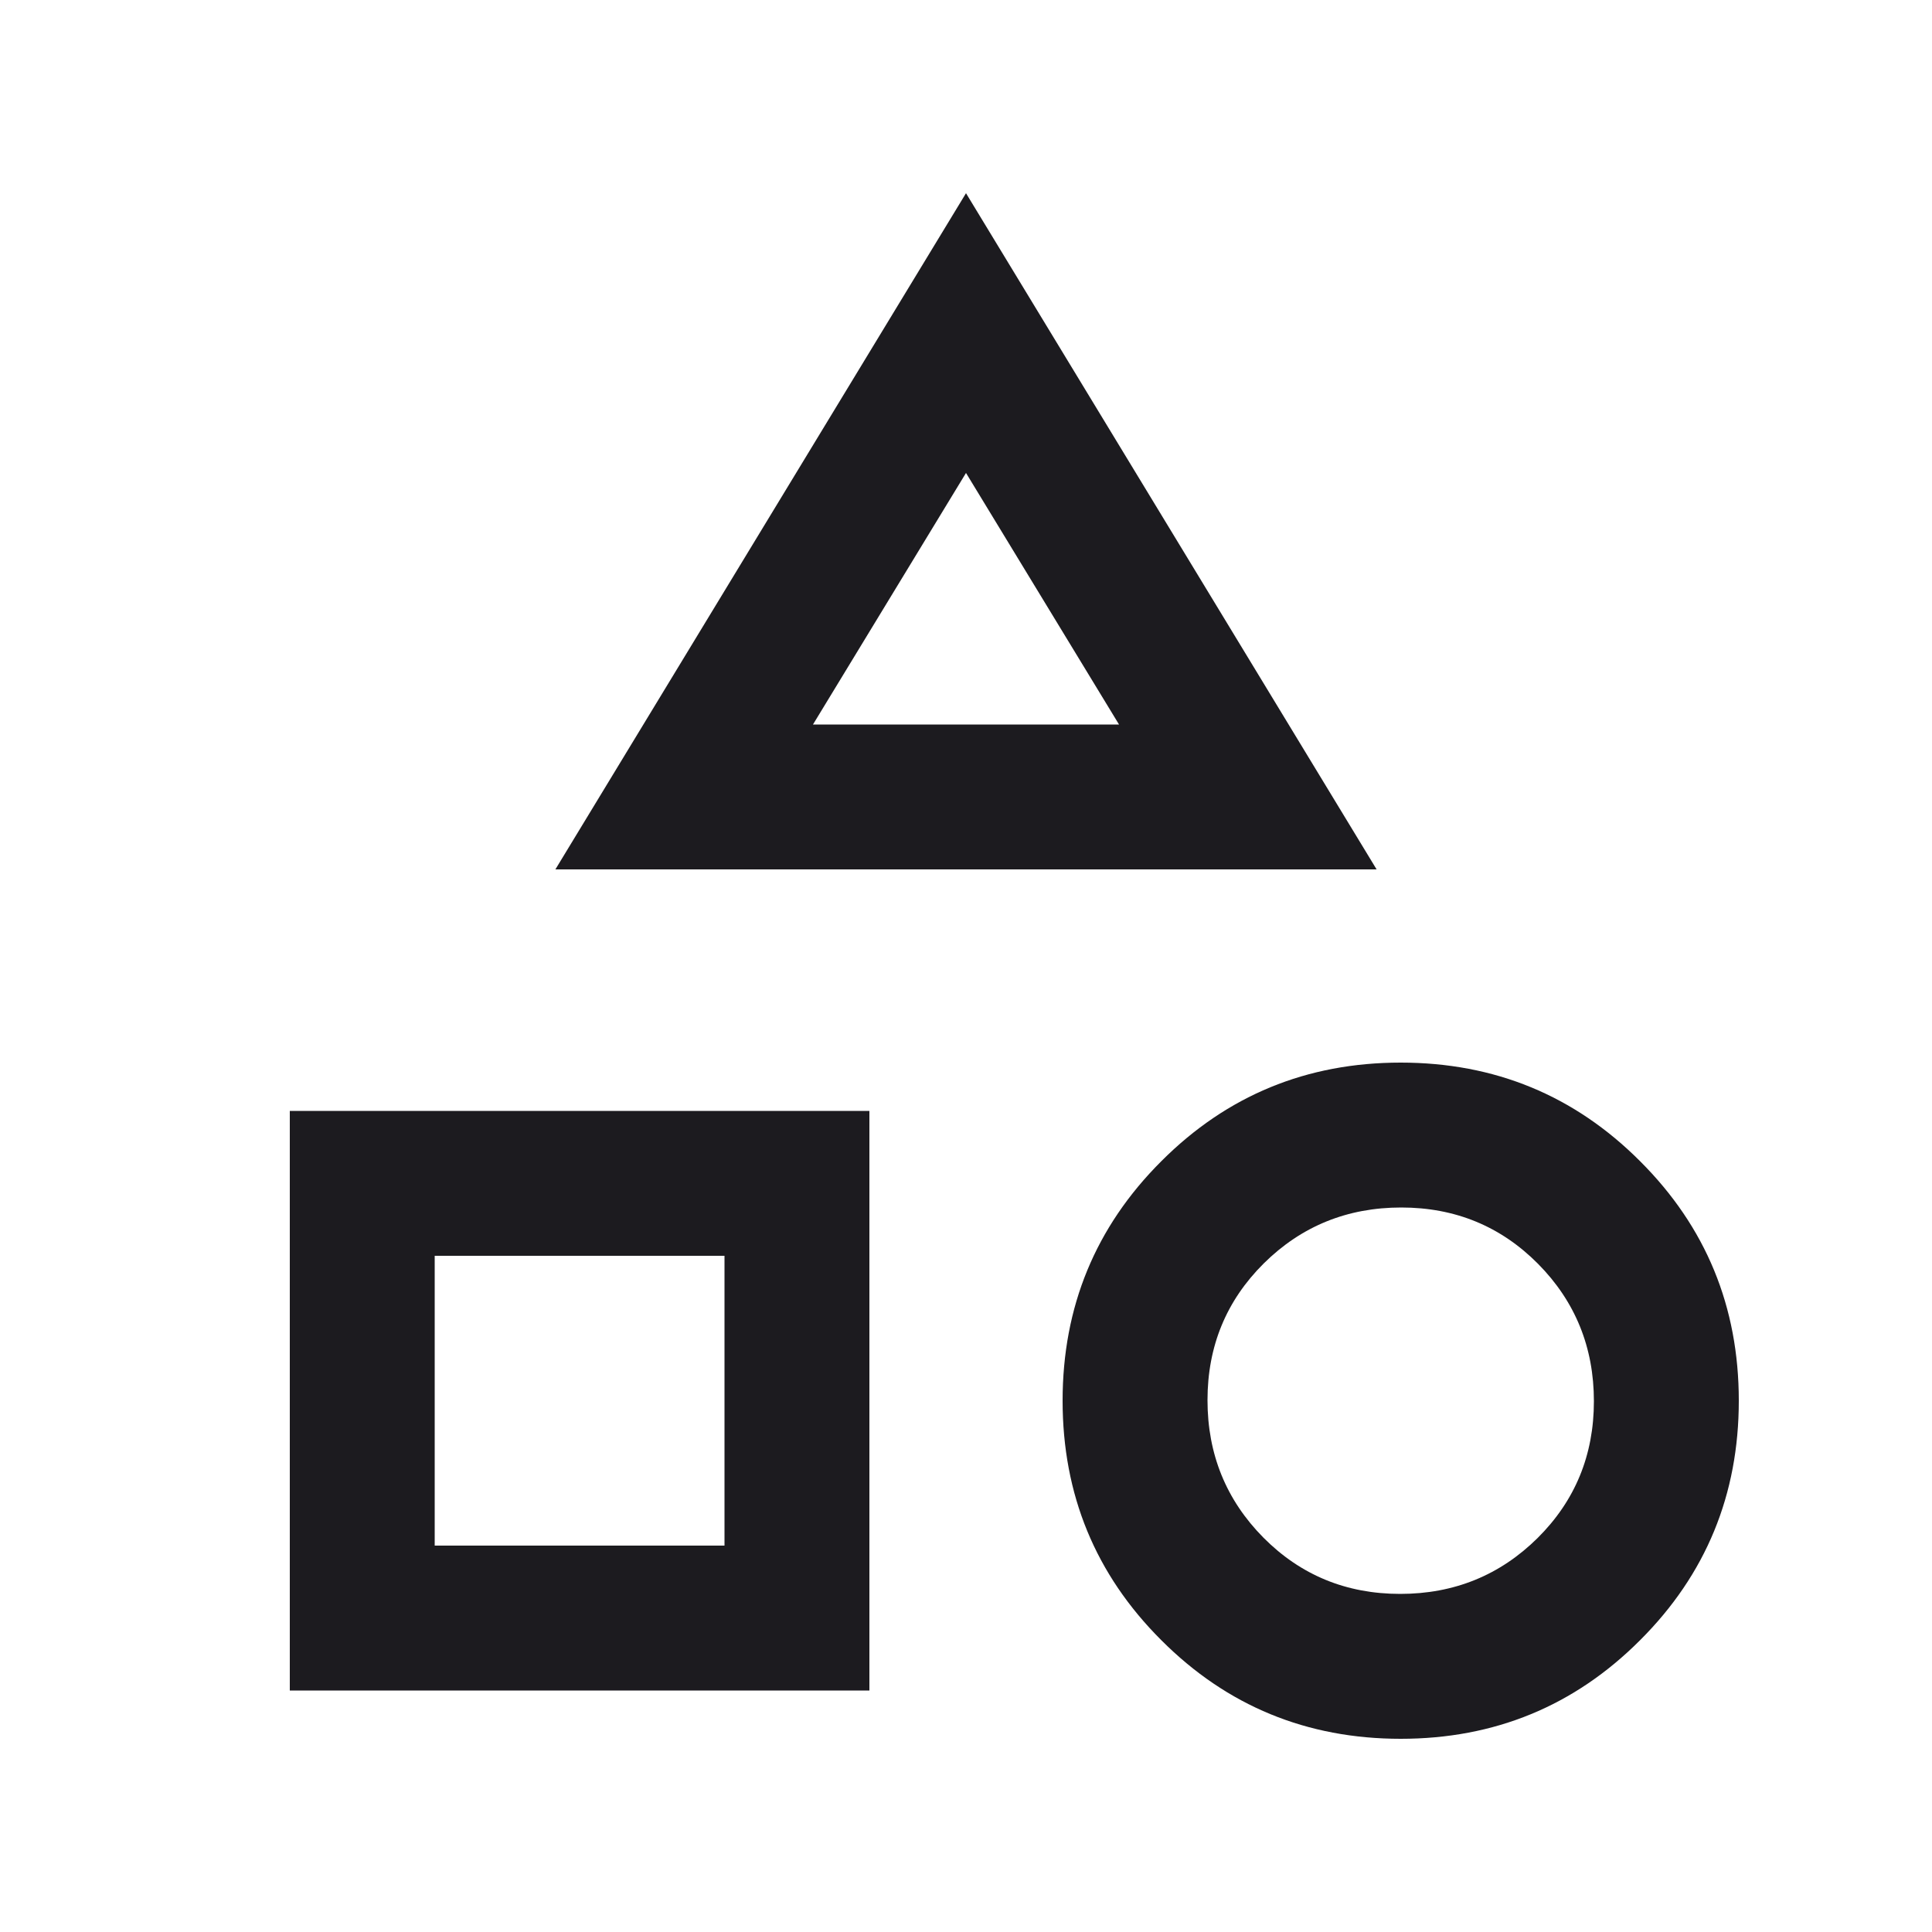 <?xml version="1.0" encoding="UTF-8"?> <svg xmlns="http://www.w3.org/2000/svg" width="15" height="15" viewBox="0 0 15 15" fill="none"><mask id="mask0_1_849" style="mask-type:alpha" maskUnits="userSpaceOnUse" x="0" y="0" width="15" height="15"><rect width="15" height="15" fill="#D9D9D9"></rect></mask><g mask="url(#mask0_1_849)"><path d="M4.312 6.75L7.5 1.5L10.688 6.75H4.312ZM10.875 13.5C10.146 13.5 9.526 13.245 9.016 12.734C8.505 12.224 8.25 11.604 8.25 10.875C8.25 10.146 8.505 9.526 9.016 9.016C9.526 8.505 10.146 8.25 10.875 8.25C11.604 8.25 12.224 8.505 12.734 9.016C13.245 9.526 13.5 10.146 13.5 10.875C13.5 11.604 13.245 12.224 12.734 12.734C12.224 13.245 11.604 13.5 10.875 13.5ZM2.25 13.125V8.625H6.75V13.125H2.25ZM10.871 12.375C11.29 12.375 11.646 12.23 11.938 11.941C12.229 11.652 12.375 11.298 12.375 10.879C12.375 10.46 12.23 10.104 11.941 9.812C11.652 9.521 11.298 9.375 10.879 9.375C10.46 9.375 10.104 9.52 9.812 9.809C9.521 10.098 9.375 10.452 9.375 10.871C9.375 11.29 9.52 11.646 9.809 11.938C10.098 12.229 10.452 12.375 10.871 12.375ZM3.375 12H5.625V9.75H3.375V12ZM6.312 5.625H8.688L7.5 3.672L6.312 5.625Z" fill="#1C1B1F"></path></g></svg> 